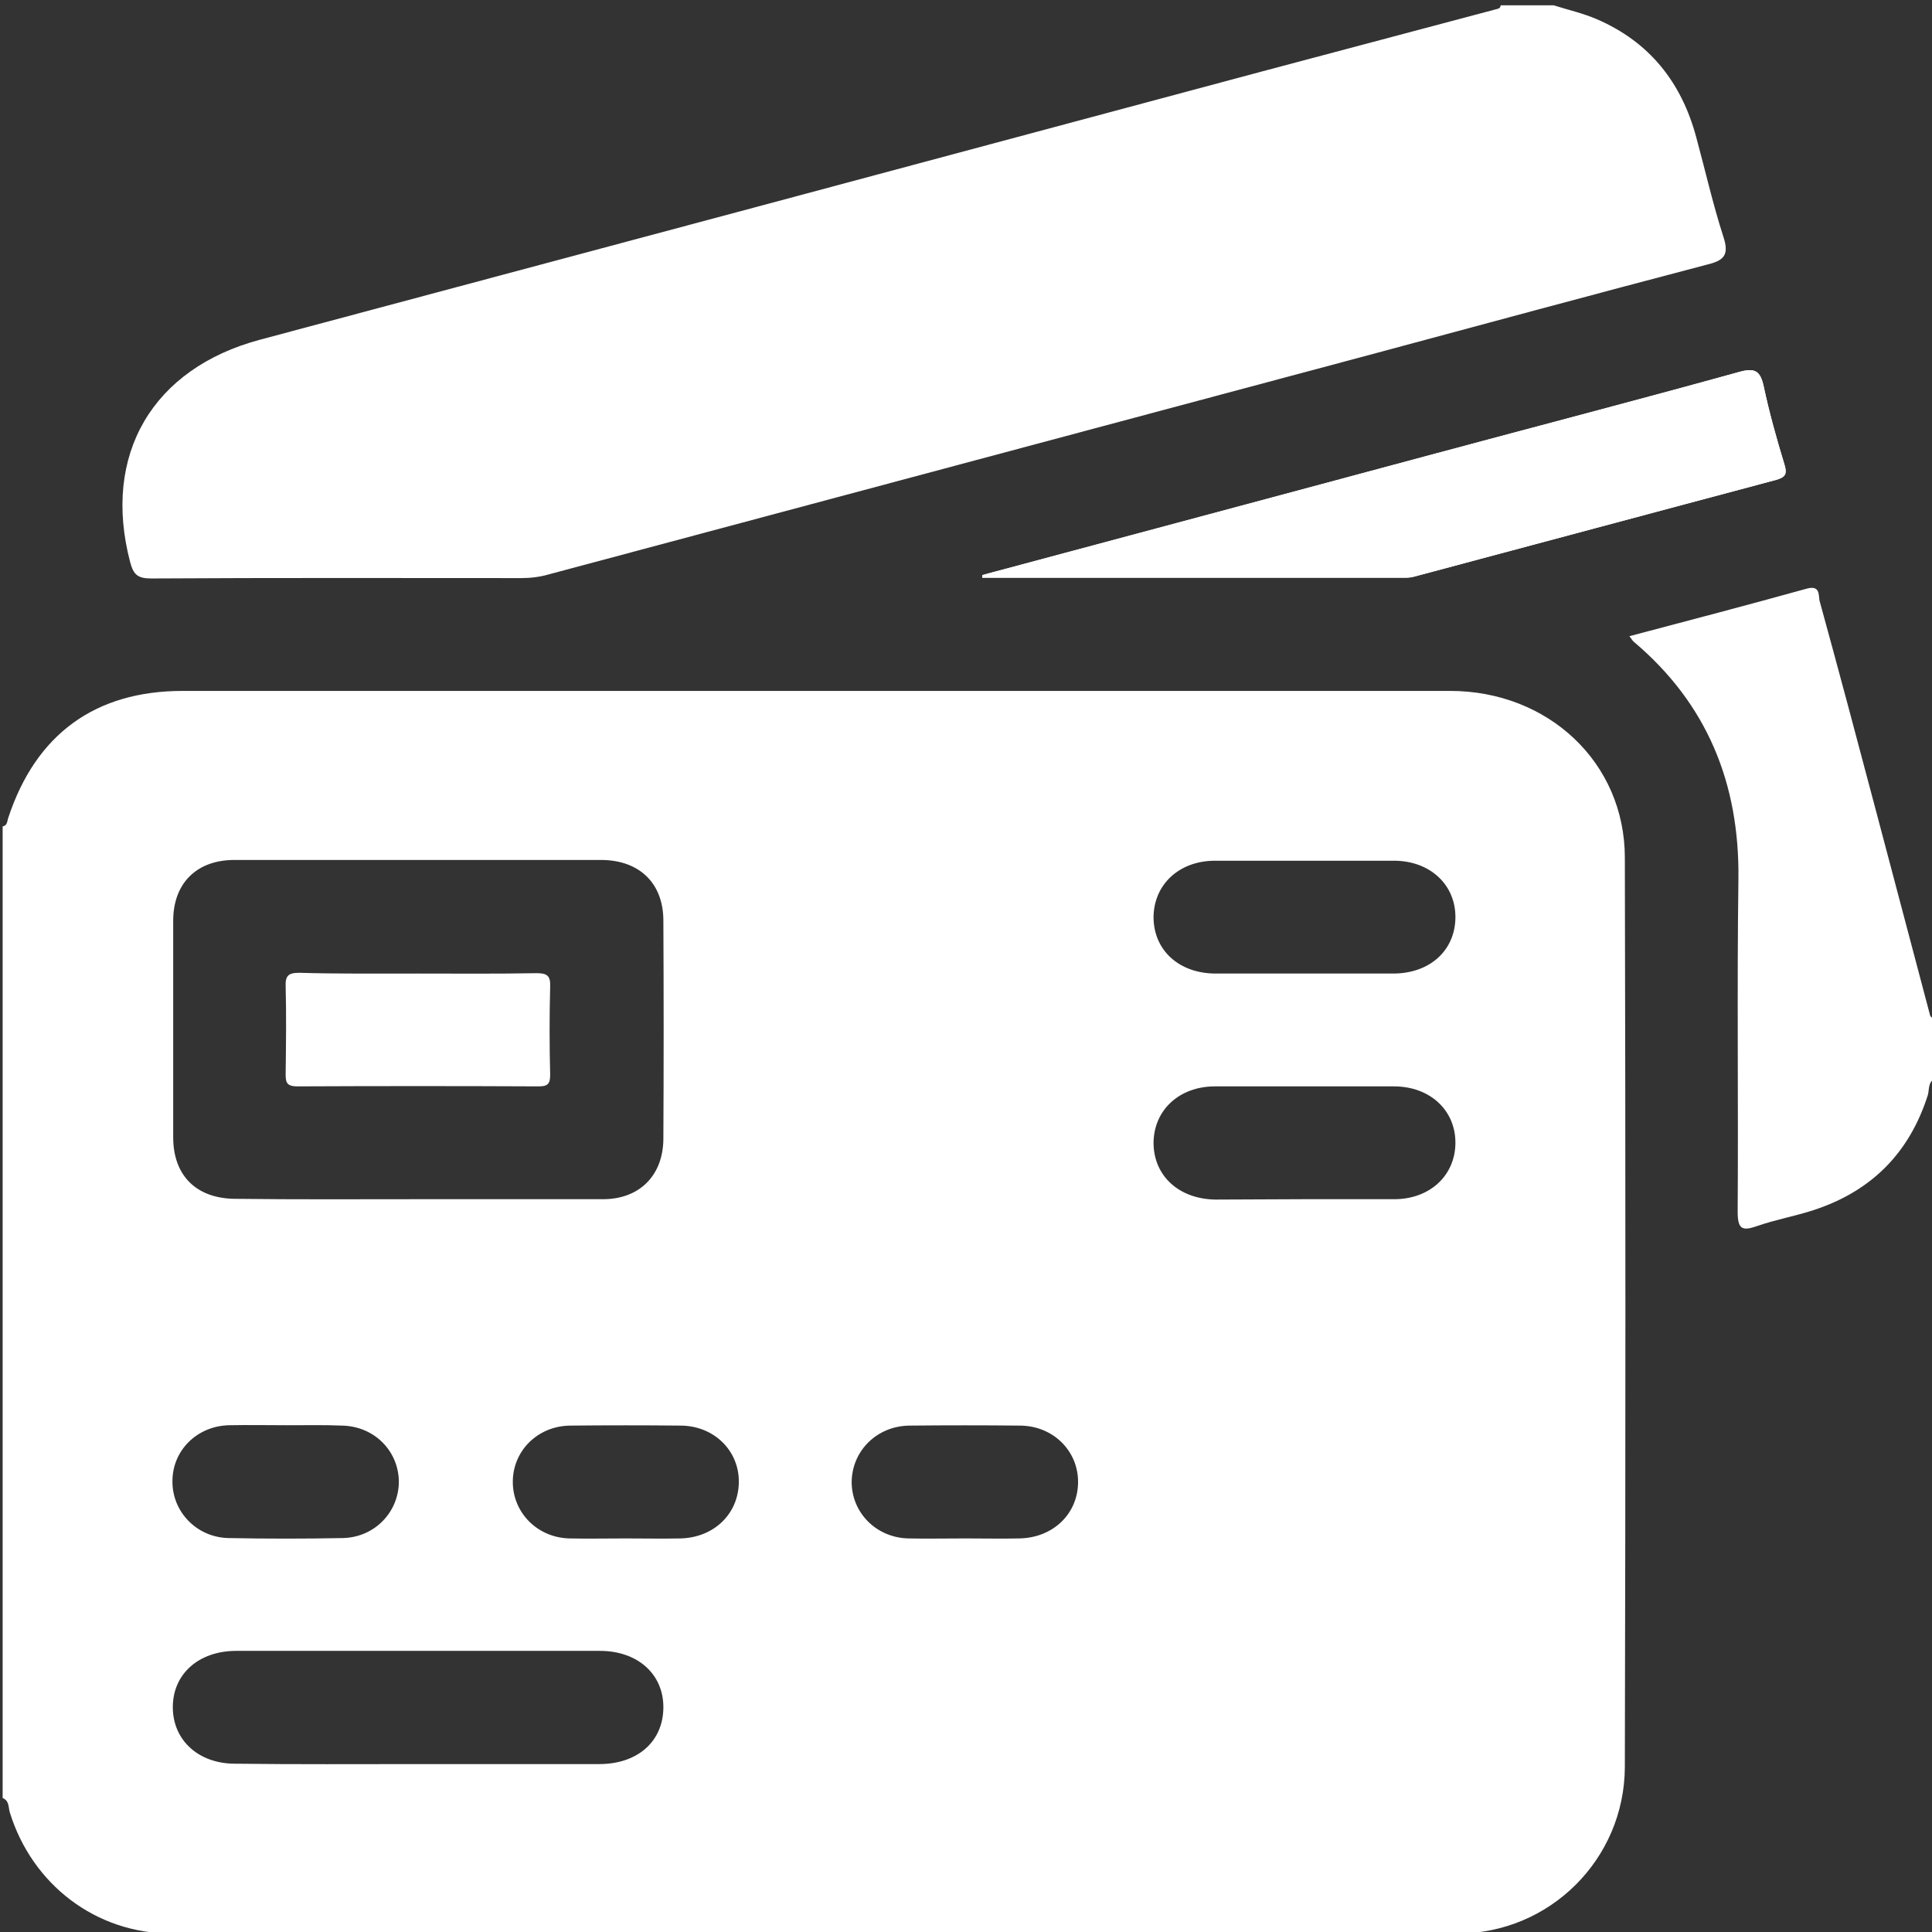 <?xml version="1.0" encoding="utf-8"?>
<!-- Generator: Adobe Illustrator 24.0.1, SVG Export Plug-In . SVG Version: 6.00 Build 0)  -->
<svg version="1.1" id="Layer_1" xmlns="http://www.w3.org/2000/svg" xmlns:xlink="http://www.w3.org/1999/xlink" x="0px" y="0px"
	 viewBox="0 0 512 512" style="enable-background:new 0 0 512 512;" xml:space="preserve">
<rect x="0" y="0" width="512" height="512" fill="#333333" stroke="none"/>
<style type="text/css">
	.st0{fill:#FFFFFF;}
</style>
<g>
	<path class="st0" d="M0.7,476.5c0-85.8,0-171.7,0-257.5c1.3-0.2,1.2-1.5,1.5-2.3c7.3-22.1,23-33.6,46.2-33.6c22.3,0,44.7,0,67,0
		c89.6,0,179.3,0,268.9,0c26,0,46.3,19,46.3,44.2c0.2,80.3,0.2,160.6,0,241c-0.1,24.4-19.9,44.1-44.3,44.1
		c-113.6,0.2-227.3,0.1-340.9,0c-20,0-36.9-13-42.8-32.1C2.2,479,2.5,477.2,0.7,476.5z M110.3,317.8c16.5,0,33,0,49.5,0
		c9.7,0,15.9-6.3,16-15.9c0.1-19.3,0.1-38.6,0-57.9c0-9.9-6.3-16-16.3-16.1c-32.5,0-65,0-97.4,0c-10,0-16.2,6.2-16.2,16.1
		c0,19.1,0,38.2,0,57.4c0,10.2,6.2,16.3,16.6,16.3C78.3,317.9,94.3,317.8,110.3,317.8z M110.8,467.5c16,0,32,0,48,0
		c10.2,0,16.9-6,17-14.9c0.1-8.9-6.8-15.1-16.8-15.1c-32.1,0-64.3,0-96.4,0c-10,0-16.9,6.2-16.8,15.1c0.1,8.7,6.9,14.8,16.5,14.8
		C78.5,467.6,94.6,467.5,110.8,467.5z M345.2,258c8,0,16,0,24,0c9.7,0,16.4-6.1,16.5-14.8c0.1-8.7-6.7-15.1-16.3-15.1
		c-15.8,0-31.6,0-47.4,0c-9.6,0-16.3,6.4-16.3,15.1c0.1,8.7,6.8,14.8,16.5,14.8C329.9,258,337.6,258,345.2,258z M345.2,317.8
		c8.2,0,16.3,0,24.5,0c9.3-0.1,15.9-6.3,16-14.8c0.1-8.7-6.7-15.1-16.3-15.1c-15.8,0-31.6,0-47.4,0c-9.6,0-16.3,6.4-16.3,15.1
		c0.1,8.7,6.8,14.8,16.5,14.9C329.9,317.9,337.6,317.8,345.2,317.8z M76.2,377.7c-5.2,0-10.3-0.1-15.5,0c-8.5,0.2-15,6.7-15,14.8
		c-0.1,8.1,6.4,14.9,14.8,15.1c10.1,0.2,20.3,0.2,30.4,0c8.4-0.2,14.8-6.9,14.8-15c-0.1-8.1-6.5-14.6-15-14.8
		C85.9,377.6,81.1,377.7,76.2,377.7z M165.8,407.7c4.8,0,9.7,0.1,14.5,0c8.9-0.2,15.4-6.5,15.5-14.9c0.1-8.3-6.5-14.9-15.3-15
		c-9.8-0.1-19.6-0.1-29.4,0c-8.7,0.1-15.3,6.8-15.2,15.1c0.1,8.1,6.6,14.6,15,14.8C155.8,407.8,160.8,407.7,165.8,407.7z
		 M255.7,407.7c4.8,0,9.7,0.1,14.5,0c8.9-0.2,15.4-6.5,15.5-14.8c0.1-8.3-6.5-15-15.3-15.1c-9.8-0.1-19.6-0.1-29.4,0
		c-8.7,0.1-15.3,6.8-15.3,15.1c0.1,8.1,6.6,14.6,15,14.8C245.8,407.8,250.8,407.7,255.7,407.7z"/>
	<path class="st0" d="M260.3,152.4c0,0.2,0,0.5,0,0.7c37.2,0,74.3,0,111.5,0c1,0,2,0,3-0.3c31.9-8.5,63.8-17.1,95.8-25.6
		c2.5-0.7,3.1-1.5,2.3-4.1c-2.1-6.8-4-13.7-5.5-20.7c-0.9-4.2-2.4-5-6.6-3.8c-26.7,7.4-53.6,14.4-80.4,21.6
		C340.4,131,300.3,141.7,260.3,152.4z"/>
	<path class="st0" d="M411.7,1.4c3.8,1.2,7.8,2.1,11.5,3.7c13.9,6,22.4,16.7,26.3,31.2c2.4,8.8,4.4,17.7,7.2,26.4
		c1.7,5.1,0,6.4-4.6,7.5C422.4,78,392.8,86,363.1,94c-72.5,19.4-145.1,38.8-217.6,58.2c-2.4,0.7-4.8,1-7.4,1
		c-32.7,0-65.3-0.1-98,0.1c-3.5,0-4.7-0.9-5.6-4.3C27,120.5,40.4,97.6,69,90c88.4-23.6,176.8-47.3,265.2-71
		c20.7-5.5,41.4-11,62.1-16.5c0.7-0.2,1.3-0.2,1.4-1.1C402.4,1.4,407.1,1.4,411.7,1.4z"/>
	<path class="st0" d="M512.7,285.9c-1.8,0.9-1.4,2.9-1.8,4.3c-4.9,15.4-15,25.5-30.3,30.5c-4.9,1.6-10,2.5-14.9,4.2
		c-4,1.4-5.2,0.9-5.2-3.8c0.2-29.4-0.2-58.8,0.2-88.2c0.3-25.3-8.3-46.4-27.7-62.8c-0.4-0.3-0.6-0.8-1.2-1.5
		c15.9-4.2,31.5-8.3,47-12.6c3.6-1,3.1,1.7,3.4,3.2c5.2,18.9,10.2,37.7,15.2,56.6c4.7,17.8,9.4,35.6,14.1,53.3
		c0.1,0.4,0.6,0.6,0.9,0.9C512.7,275.3,512.7,280.6,512.7,285.9z"/>
	<path class="st0" d="M260.3,152.4c40-10.7,80.1-21.5,120.1-32.2c26.8-7.2,53.6-14.2,80.4-21.6c4.2-1.2,5.7-0.4,6.6,3.8
		c1.5,7,3.4,13.8,5.5,20.7c0.8,2.6,0.2,3.4-2.3,4.1c-31.9,8.5-63.9,17.1-95.8,25.6c-0.9,0.3-2,0.3-3,0.3c-37.2,0-74.3,0-111.5,0
		C260.3,152.9,260.3,152.7,260.3,152.4z"/>
	<path class="st0" d="M110.7,258c10.5,0,21,0.1,31.5-0.1c2.8,0,3.7,0.7,3.6,3.5c-0.2,7.8-0.2,15.6,0,23.4c0,2.4-0.6,3.1-3,3.1
		c-21.3-0.1-42.7-0.1-64,0c-3.1,0-3.1-1.3-3.1-3.6c0.1-7.6,0.2-15.3,0-22.9c-0.1-2.8,0.7-3.6,3.6-3.6
		C89.7,258.1,100.2,258,110.7,258z"/>
</g>
</svg>
